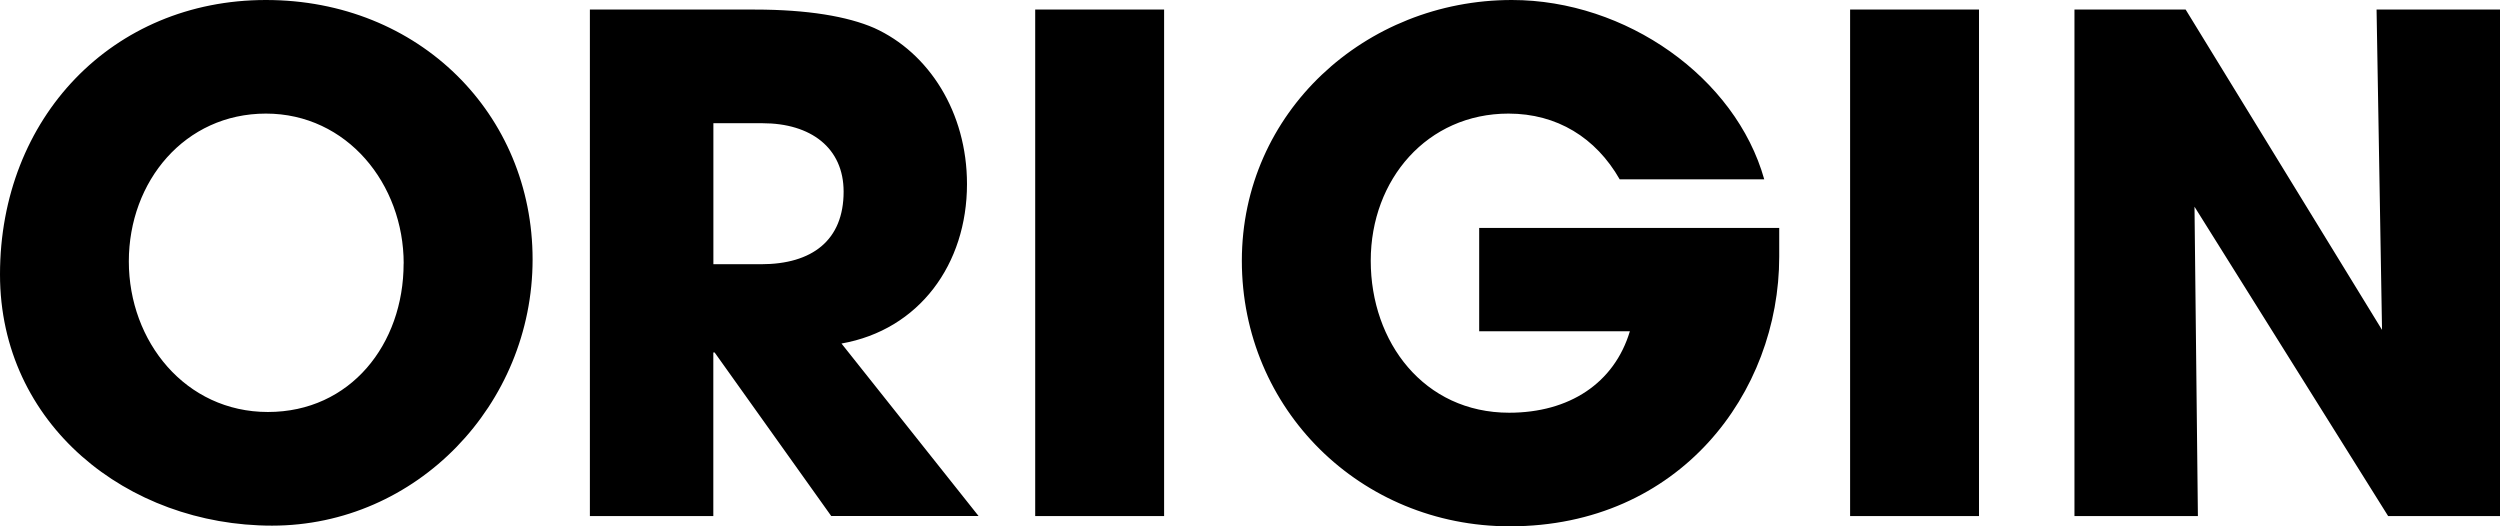 <svg width="190" height="40" viewBox="0 0 190 40" fill="none" xmlns="http://www.w3.org/2000/svg">
<path fill-rule="evenodd" clip-rule="evenodd" d="M20.21 0C8.551 0 0 8.948 0 20.859C0 32.251 9.685 39.949 20.676 39.949C31.668 39.949 40.477 30.742 40.477 19.715C40.477 8.689 31.87 0 20.21 0ZM20.21 8.633C26.377 8.633 30.68 13.989 30.68 20.025H30.675C30.675 26.164 26.63 31.311 20.362 31.311C14.095 31.311 9.791 25.955 9.791 19.868C9.791 13.78 14.044 8.633 20.21 8.633ZM54.313 26.789L63.178 39.223V39.218H74.372L63.953 26.108C69.861 25.066 73.491 20.076 73.491 13.989C73.491 8.526 70.59 4.004 66.444 2.129C64.418 1.245 61.361 0.727 57.371 0.727H44.831V39.223H54.212V26.789H54.313ZM64.115 14.568C64.115 18.262 61.73 20.081 57.842 20.081H54.217V9.365H57.948C61.629 9.365 64.115 11.24 64.115 14.568ZM78.675 39.223V0.727H88.472V39.223H78.675ZM114.747 40C127.652 40 135.221 29.858 135.221 19.507V17.322H112.418V25.178H123.87C122.681 29.131 119.258 31.367 114.697 31.367C108.221 31.367 104.176 26.006 104.176 19.817C104.176 13.628 108.48 8.633 114.646 8.633C118.327 8.633 121.283 10.457 123.096 13.628H134.082C131.905 5.879 123.562 0 114.904 0C103.761 0 94.38 8.531 94.38 19.817C94.38 31.103 103.397 40 114.747 40ZM140.608 39.223V0.727H150.404V39.223H140.608ZM166.782 15.711L181.5 39.223H190V0.727H180.619L181.034 25.071L166.109 0.727H157.659V39.223H167.04L166.782 15.711Z" fill="black"/>
</svg>
